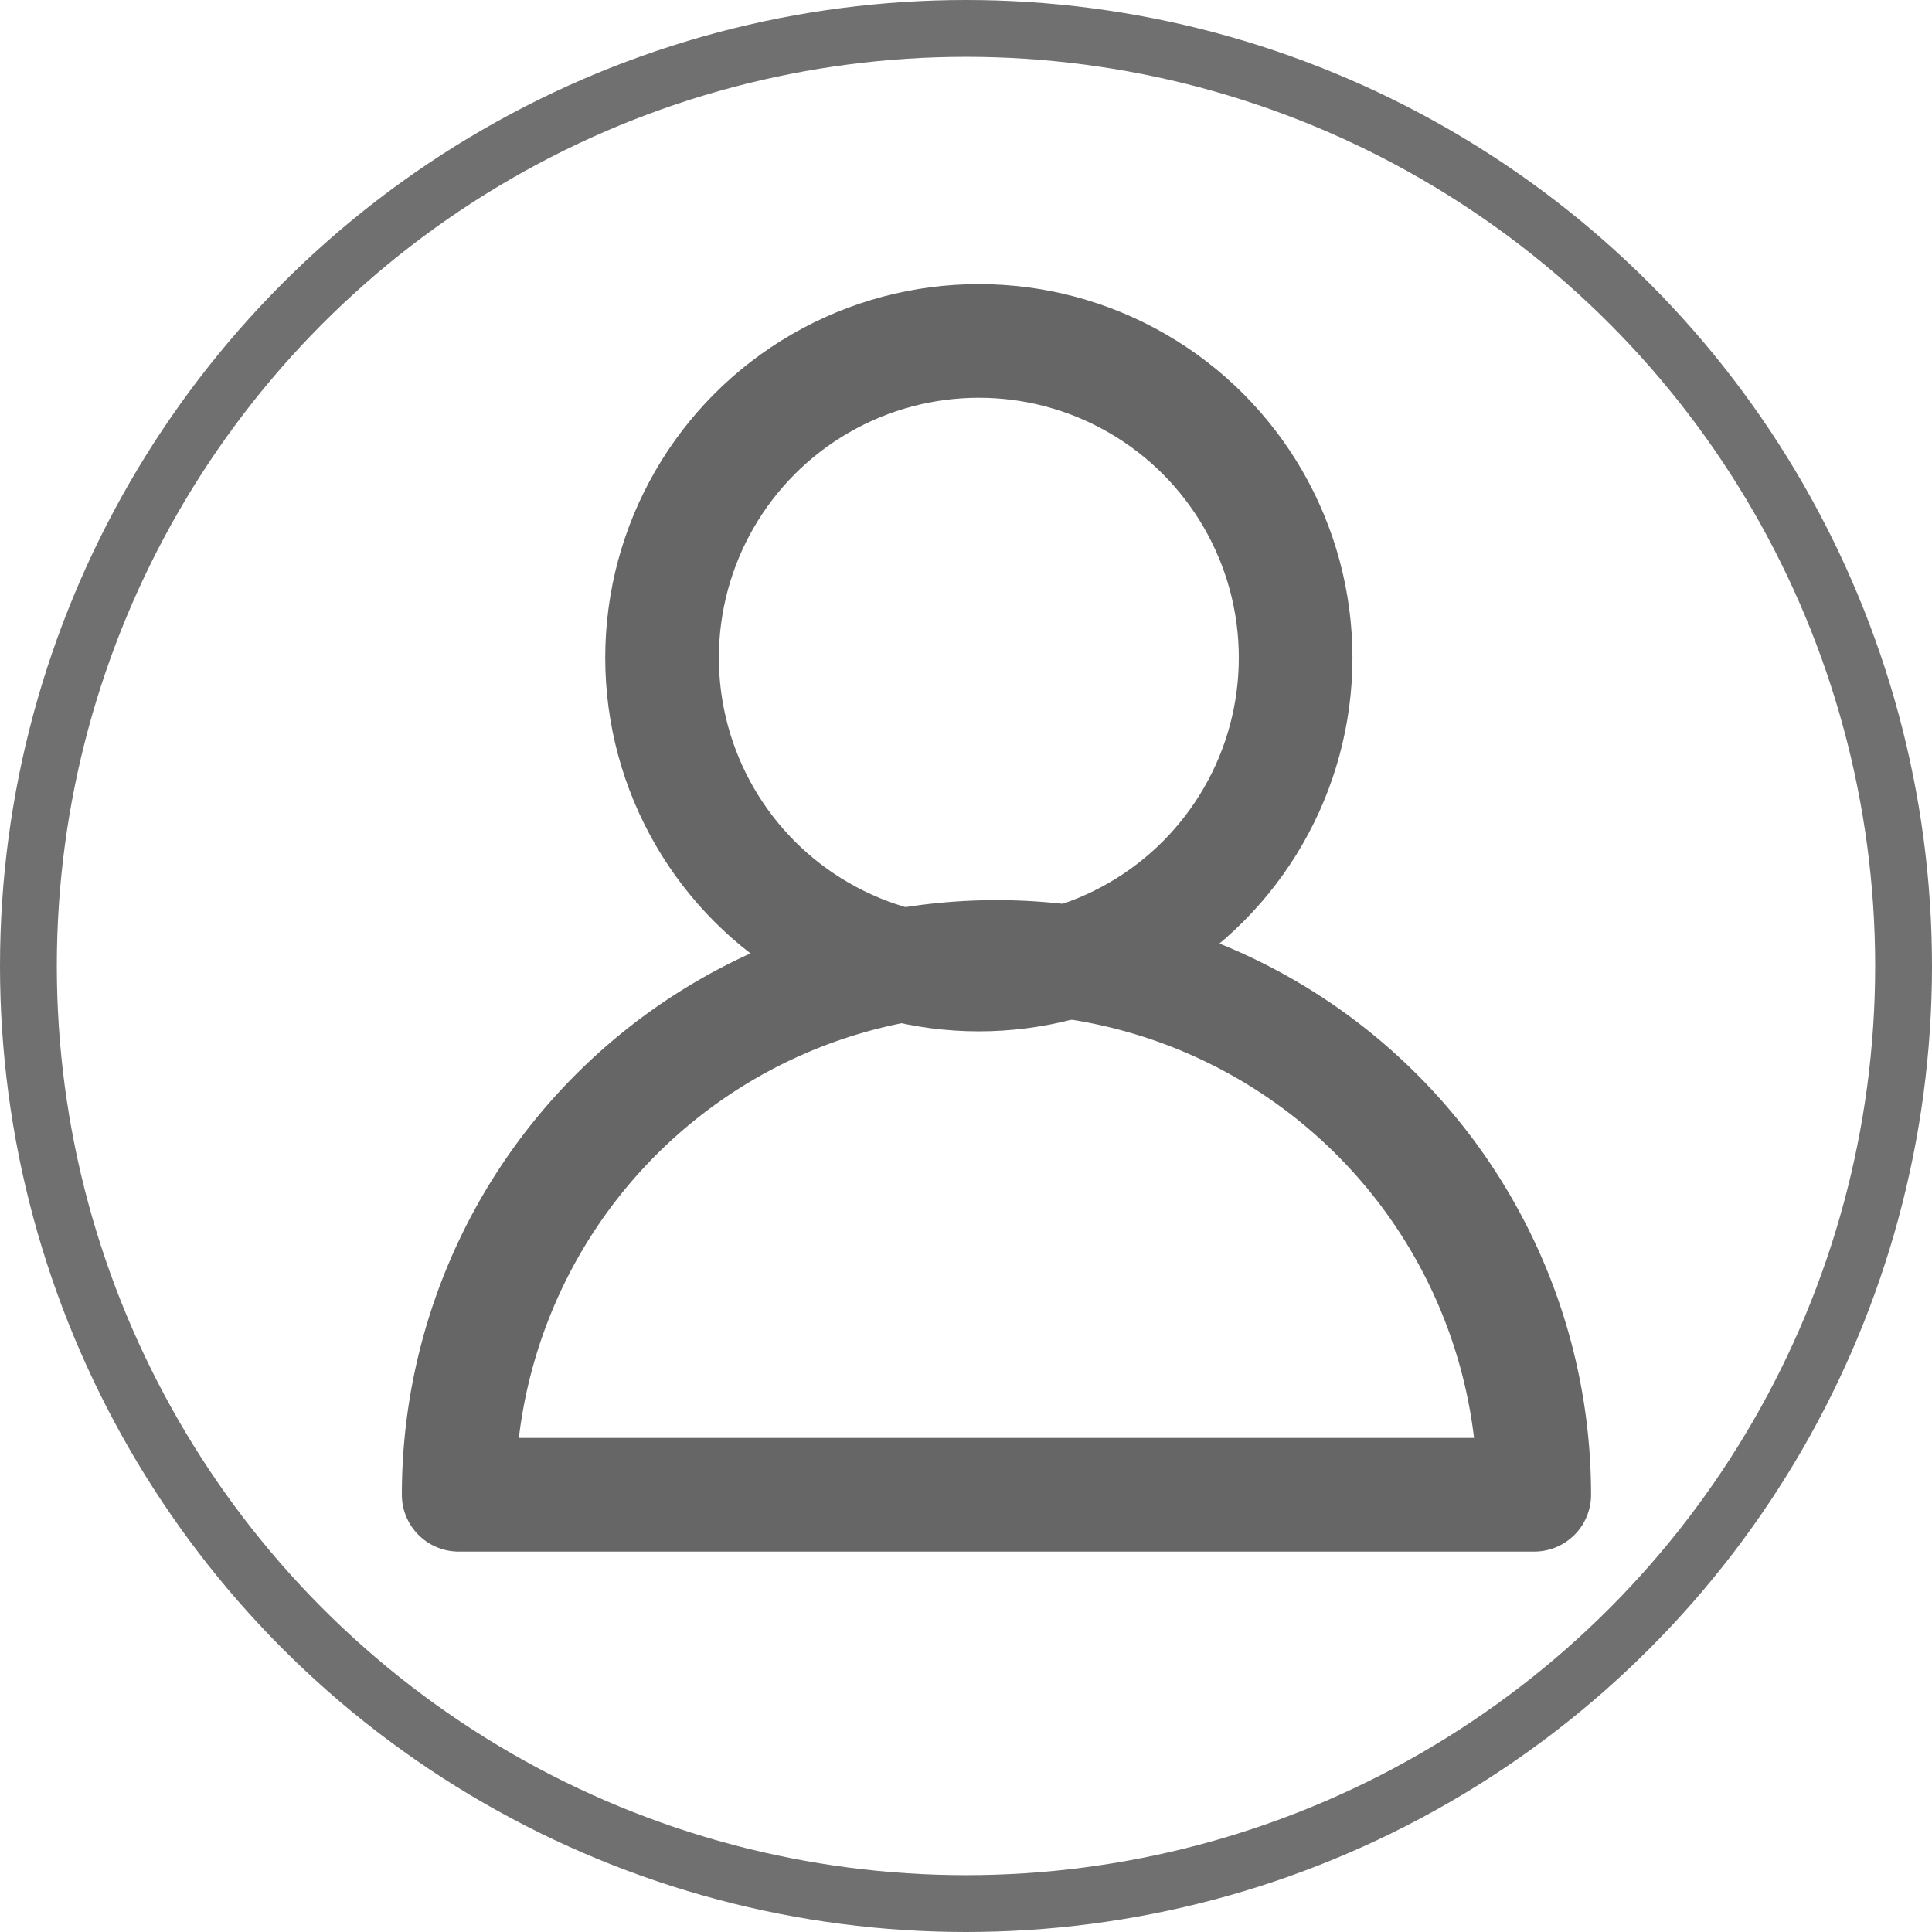 <svg xmlns="http://www.w3.org/2000/svg" width="34" height="34" viewBox="0 0 34 34">
  <g id="グループ_32" data-name="グループ 32" transform="translate(-1145 -27)">
    <g id="グループ_30" data-name="グループ 30" transform="translate(1153.072 33)">
      <g id="グループ_31" data-name="グループ 31">
        <circle id="楕円形_21" data-name="楕円形 21" cx="5.575" cy="5.575" r="5.575" transform="translate(3.579)" fill="none" stroke="#666" stroke-linecap="round" stroke-linejoin="round" stroke-width="2"/>
        <path id="パス_308" data-name="パス 308" d="M40.928,40.464a9.464,9.464,0,0,0-18.928,0Z" transform="translate(-22 -20.159)" fill="none" stroke="#666" stroke-linecap="round" stroke-linejoin="round" stroke-width="2"/>
      </g>
    </g>
    <g id="楕円形_22" data-name="楕円形 22" transform="translate(1145 27)" fill="none" stroke="#707070" stroke-width="1">
      <circle cx="17" cy="17" r="17" stroke="none"/>
      <circle cx="17" cy="17" r="16.5" fill="none"/>
    </g>
  </g>
</svg>
